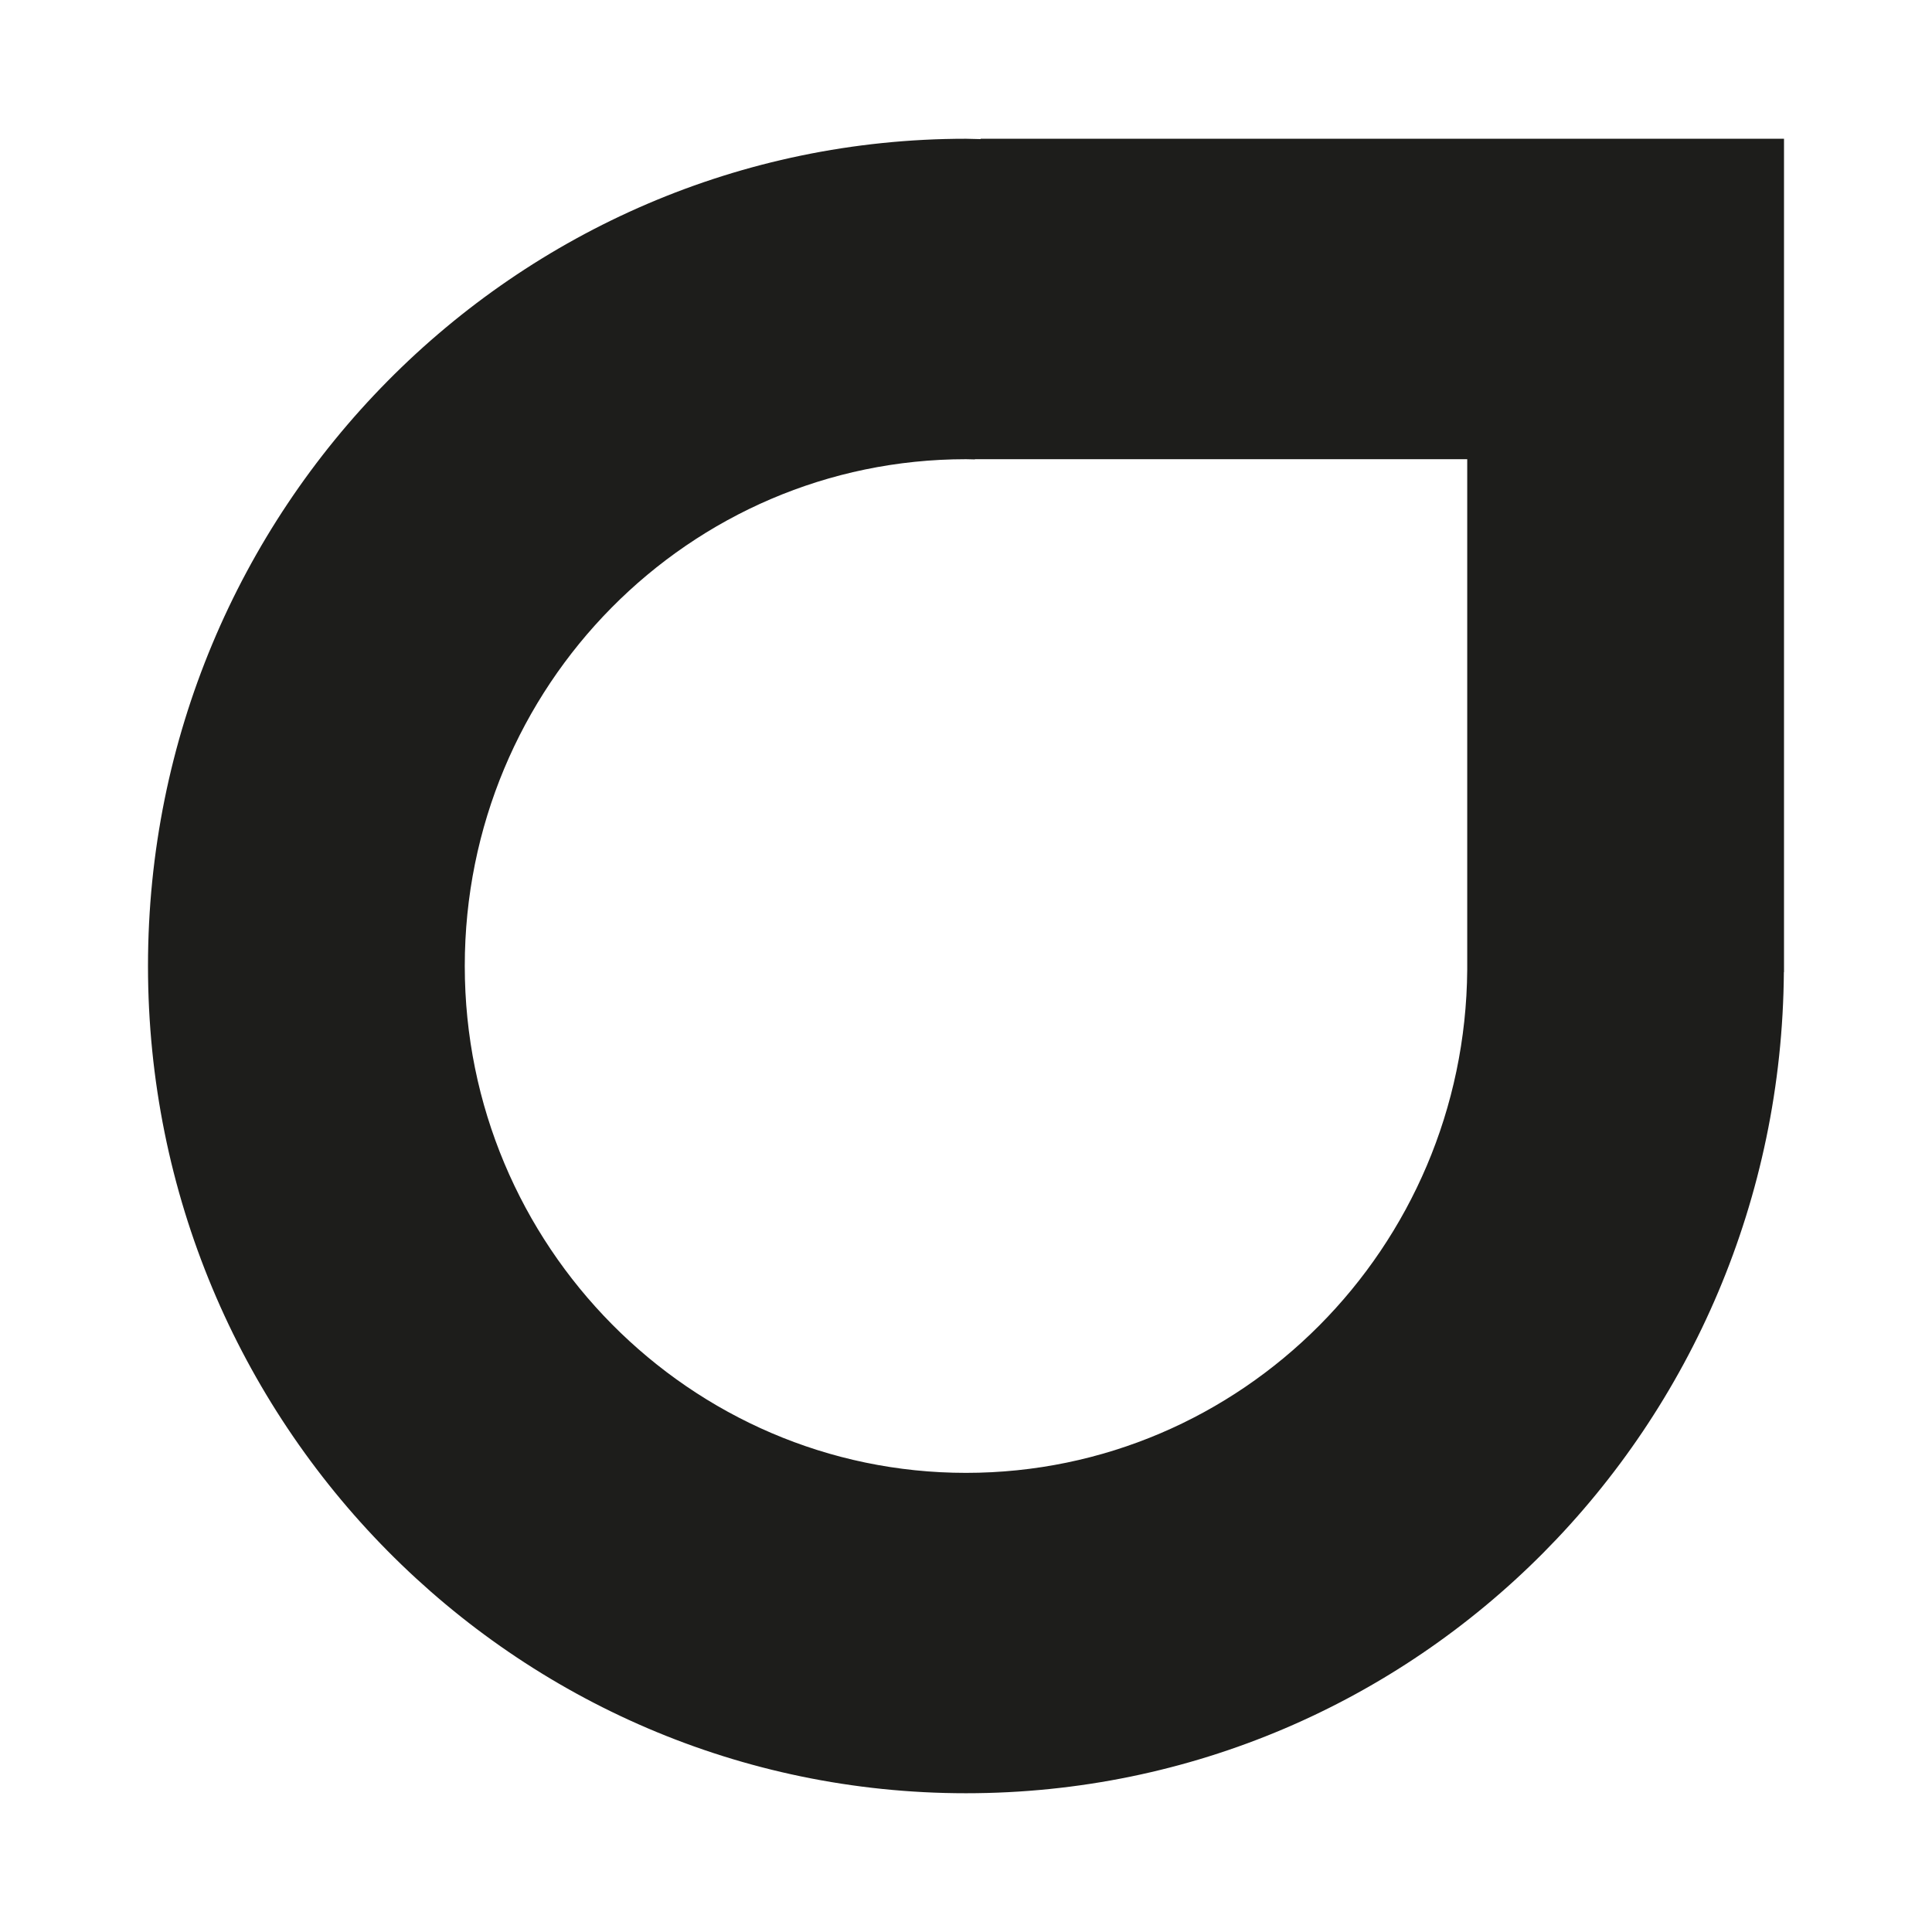 <?xml version="1.0" encoding="UTF-8"?>
<svg xmlns="http://www.w3.org/2000/svg" id="Livello_2" viewBox="0 0 274.02 274.02">
  <defs>
    <style>.cls-1{fill:#1d1d1b;fill-rule:evenodd;}.cls-1,.cls-2{stroke-width:0px;}.cls-2{fill:#efeb6a;opacity:0;}</style>
  </defs>
  <g id="Livello_1-2">
    <rect class="cls-2" width="274.02" height="274.02"></rect>
    <path class="cls-1" d="M139.08,19.68v.05c-.7,0-1.38-.05-2.07-.05-64.09,0-116.02,52.56-116.02,117.33s51.93,117.33,116.02,117.33,115.54-52.06,116-116.46h.02V19.68h-113.95ZM208.1,65.13v72.41c-.29,39.45-32.01,71.36-71.09,71.36s-71.09-32.2-71.09-71.89,31.83-71.88,71.09-71.88c.45,0,.86.02,1.26.03v-.03h69.83Z"></path>
  </g>
</svg>
